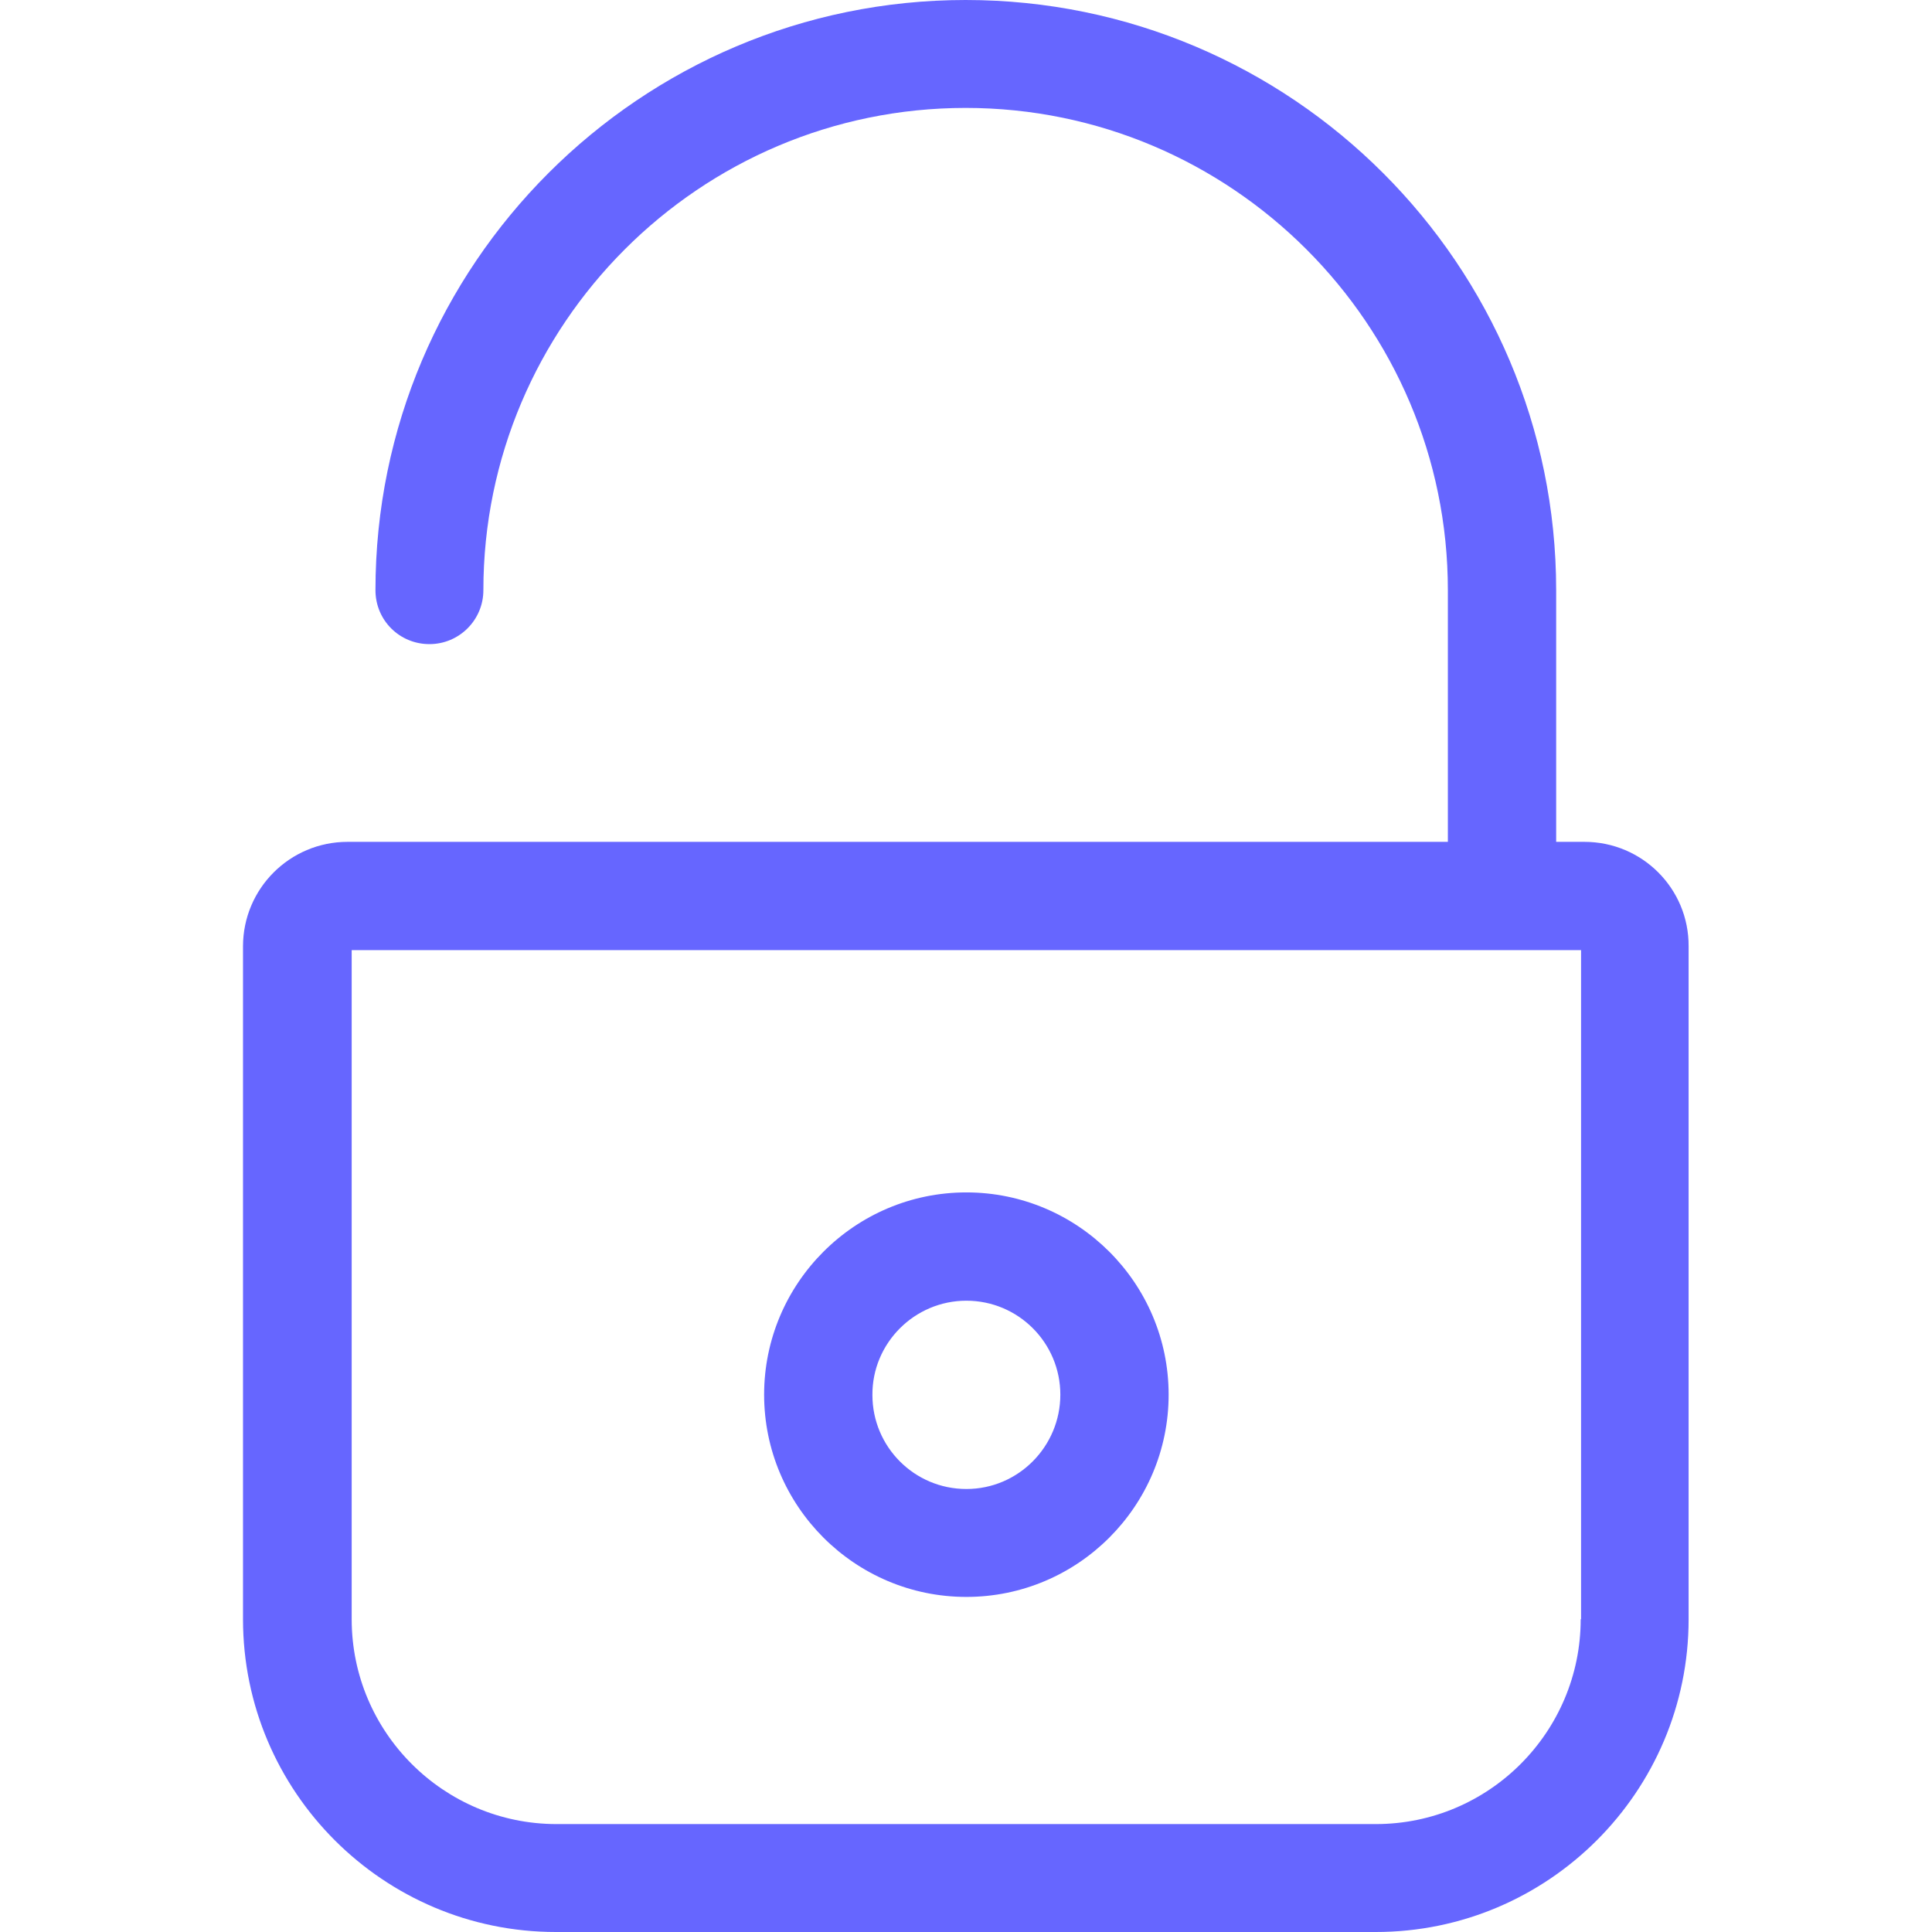 <?xml version="1.0" encoding="utf-8"?>
<!-- Generator: Adobe Illustrator 22.1.0, SVG Export Plug-In . SVG Version: 6.00 Build 0)  -->
<svg version="1.1" id="Capa_1" xmlns="http://www.w3.org/2000/svg" xmlns:xlink="http://www.w3.org/1999/xlink" x="0px" y="0px"
	 viewBox="0 0 512 512" style="enable-background:new 0 0 512 512;" xml:space="preserve">
<style type="text/css">
	.st0{fill:#6666FF;}
</style>
<g>
	<g>
		<path class="st0" d="M419.9,223.1h-7.5v-66.7C412.4,70.2,342.3,0,255.9,0C169.7,0,99.5,70.1,99.5,156.4c0,8,6.4,14.3,14.3,14.3
			s14.3-6.4,14.3-14.3c0-70.4,57.3-127.8,127.8-127.8c70.4,0,127.8,57.3,127.8,127.8v66.7H92.1c-15.3,0-27.7,12.4-27.7,27.7v178.3
			c0,45.7,37.2,82.9,82.9,82.9h217.3c45.7,0,82.9-37.2,82.9-82.9V250.8C447.6,235.5,435.2,223.1,419.9,223.1z M418.9,429.1
			c0,29.9-24.3,54.3-54.3,54.3H147.5c-29.9,0-54.3-24.3-54.3-54.3V251.8h325.8V429.1L418.9,429.1z"/>
		<path class="st0" d="M256.1,423.2c29.6,0,53.6-24.1,53.6-53.6c0-29.6-24.1-53.6-53.6-53.6c-29.6,0-53.6,24.1-53.6,53.6
			S226.5,423.2,256.1,423.2z M256.1,344.7c13.8,0,24.9,11.2,24.9,24.9c0,13.7-11.1,25-24.9,25c-13.8,0-24.9-11.2-24.9-24.9
			C231.1,356,242.3,344.7,256.1,344.7z"/>
	</g>
</g>
</svg>
